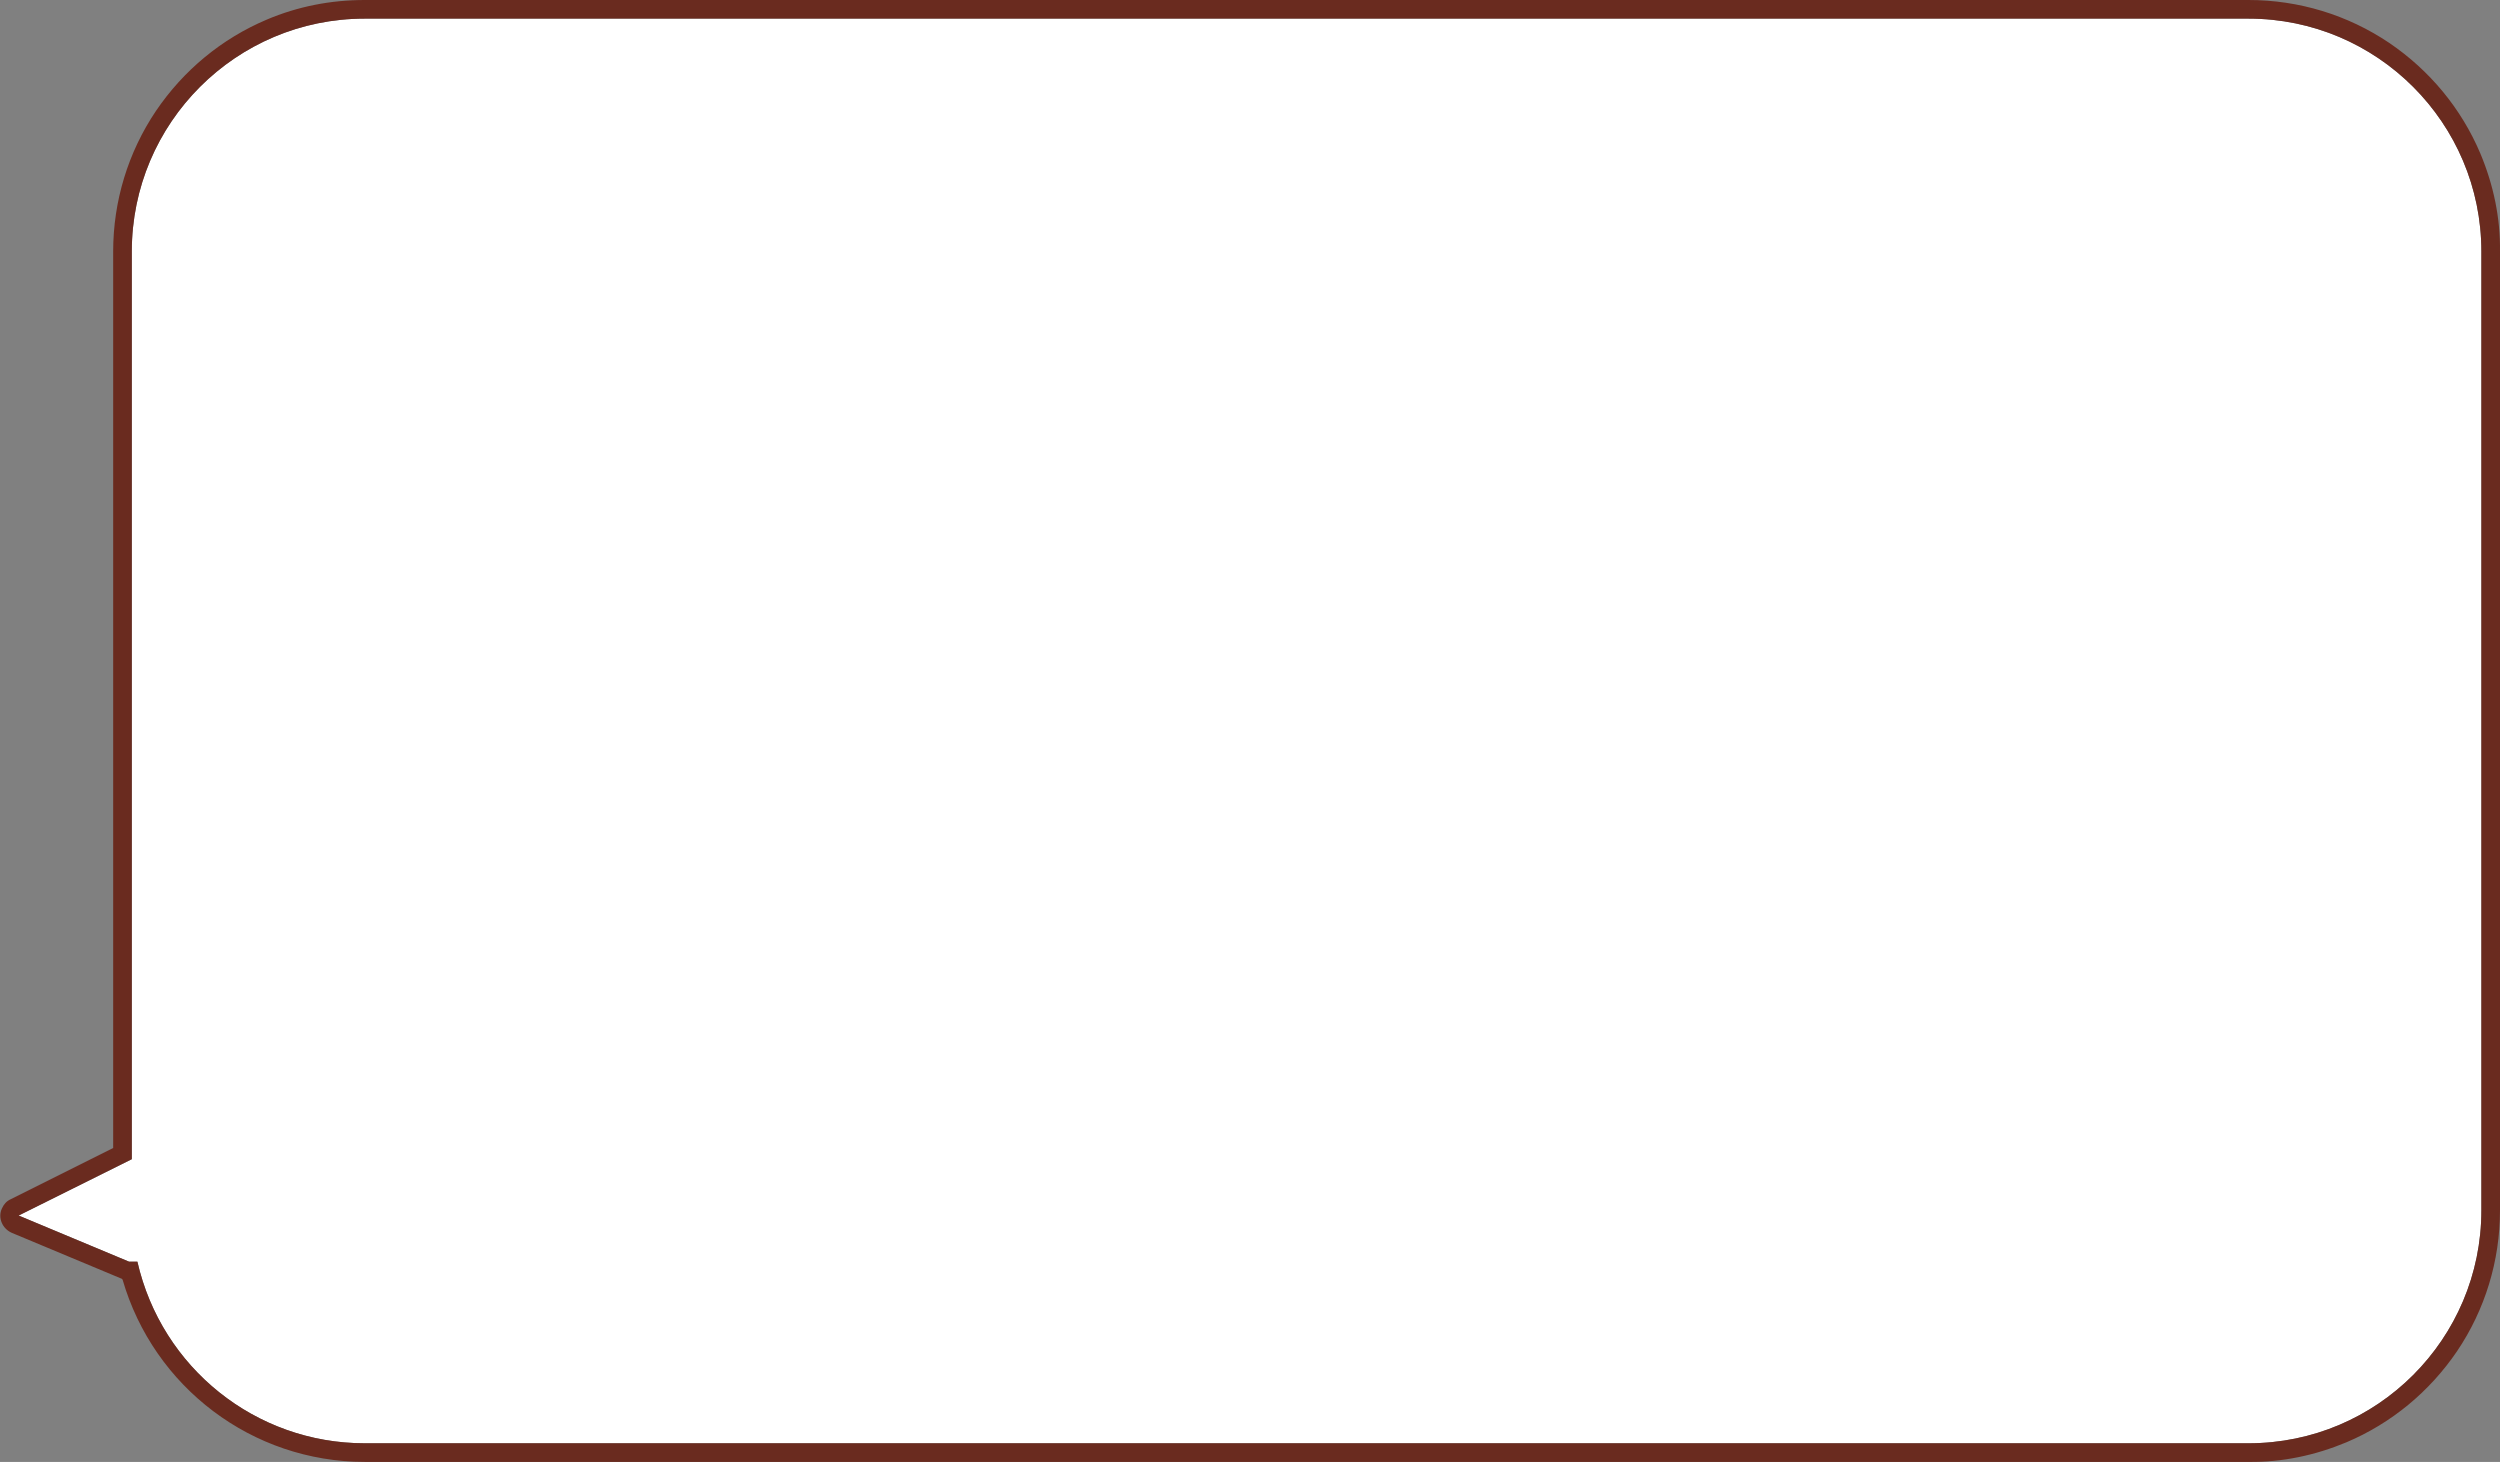 <?xml version="1.0" encoding="utf-8"?>
<!-- Generator: Adobe Illustrator 26.4.1, SVG Export Plug-In . SVG Version: 6.00 Build 0)  -->
<svg version="1.1" id="レイヤー_1" xmlns="http://www.w3.org/2000/svg" xmlns:xlink="http://www.w3.org/1999/xlink" x="0px"
	 y="0px" width="536.8px" height="313.9px" viewBox="0 0 536.8 313.9" enable-background="new 0 0 536.8 313.9"
	 xml:space="preserve">
<rect x="0" y="0" width="536.8" height="313.9" fill="#808080" stroke="none"/>
<path id="合体_13" fill="#FFFFFF" d="M482.8,4c27.6,0,50,22.4,50,50v205.9c0,27.6-22.4,50-50,50H78.3c-23.4,0-43.6-16.2-48.8-39
	l-1.8,0L4,261l24.3-12.1V54c0-27.6,22.4-50,50-50L482.8,4z"/>
<path id="合体_13_-_アウトライン" fill="#6A2B1F" d="M78.3,4c-27.6,0-50,22.4-50,50v194.9L4,261l23.7,9.9l1.8,0
	c5.2,22.8,25.4,39,48.8,39h404.5c27.6,0,50-22.4,50-50V54c0-27.6-22.4-50-50-50H78.3 M78.3,0h404.5c10.8,0,21.3,3.2,30.2,9.2
	c8.7,5.9,15.5,14.1,19.6,23.8c2.8,6.7,4.3,13.8,4.2,21v205.9c0,10.8-3.2,21.3-9.2,30.2c-5.9,8.7-14.1,15.5-23.8,19.6
	c-6.7,2.8-13.8,4.3-21,4.2H78.3c-24.1,0-45.3-16-52-39.2c-0.1,0-0.1,0-0.1-0.1l-23.7-9.9c-2-0.9-3-3.2-2.1-5.2c0.4-0.9,1-1.6,1.9-2
	l22-11V54c0-10.8,3.2-21.3,9.2-30.2c5.9-8.7,14.1-15.5,23.8-19.6C63.9,1.4,71,0,78.3,0z"/>
</svg>
